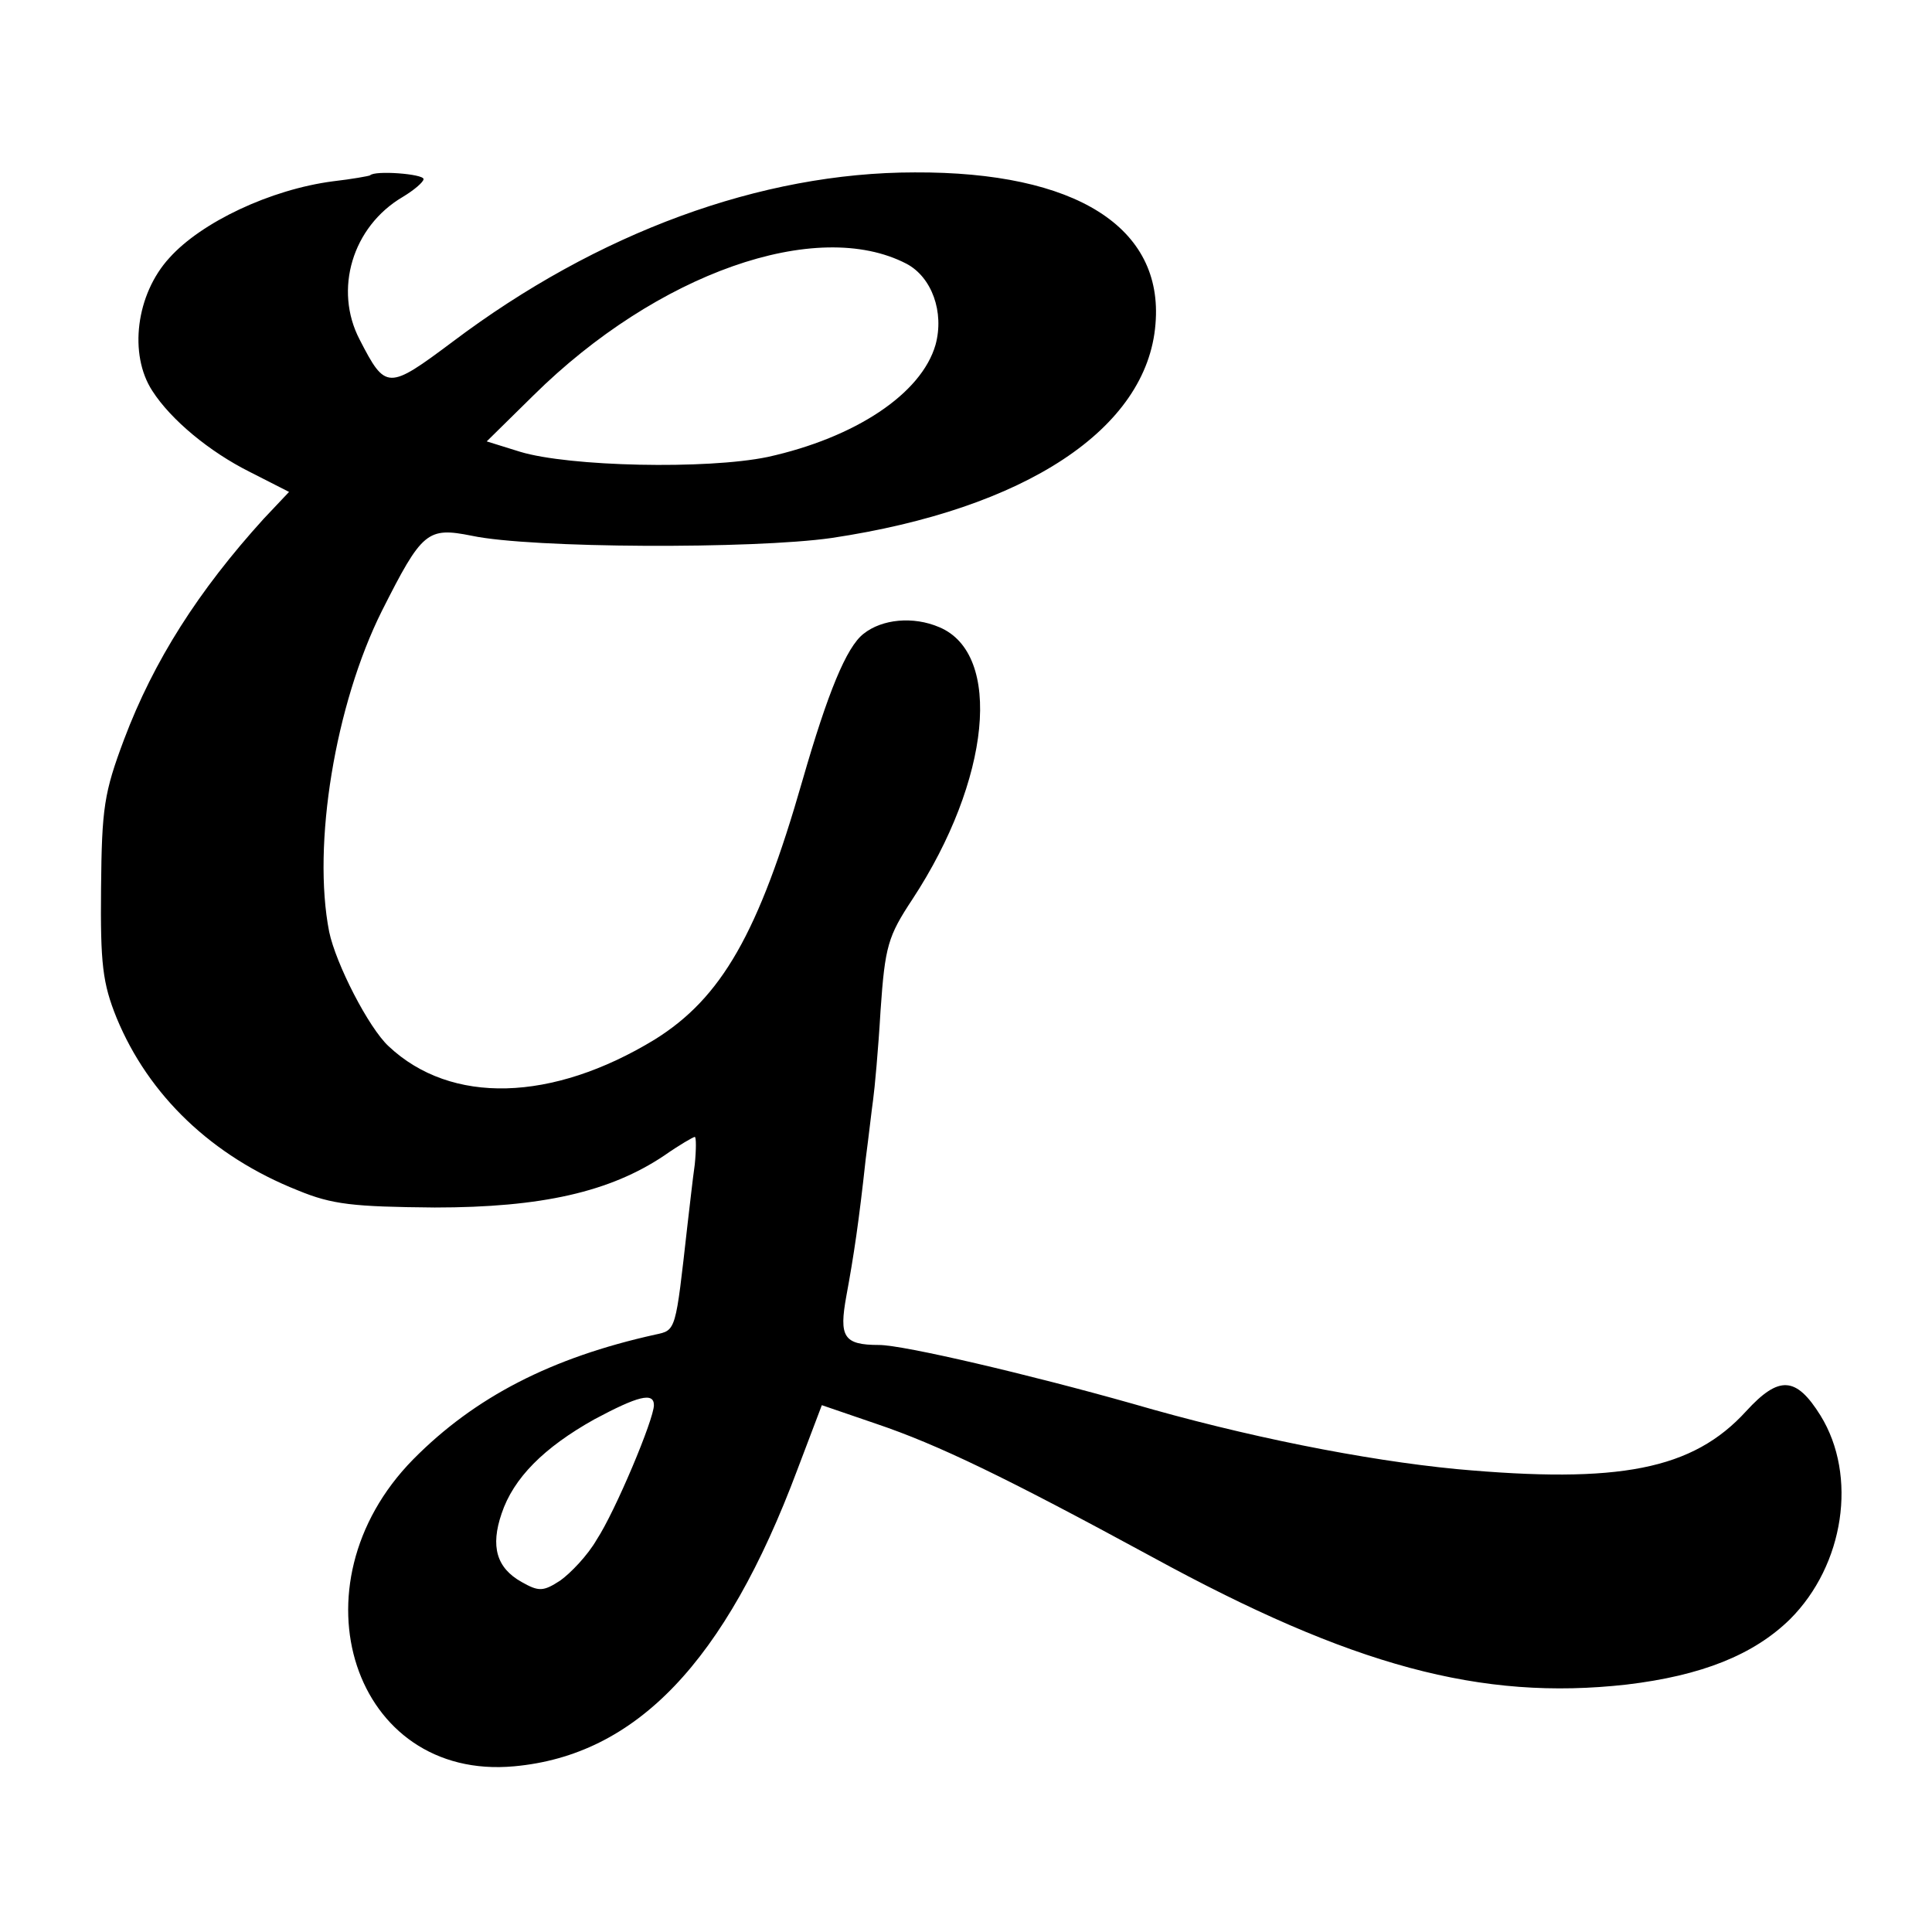 <?xml version="1.0" standalone="no"?>
<!DOCTYPE svg PUBLIC "-//W3C//DTD SVG 20010904//EN"
 "http://www.w3.org/TR/2001/REC-SVG-20010904/DTD/svg10.dtd">
<svg version="1.0" xmlns="http://www.w3.org/2000/svg"
 width="260pt" height="260pt" viewBox="0 0 260 260"
 preserveAspectRatio="xMidYMid meet">
<g transform="translate(0,260) scale(0.1,-0.1)"
fill="#000000" stroke="none">
<path d="M498 2364 c-2 -1 -24 -5 -50 -8 -84 -11 -177 -55 -220 -103 -45 -49
-55 -130 -23 -179 25 -39 77 -82 131 -109 l53 -27 -34 -36 c-88 -97 -148 -191
-188 -297 -27 -72 -30 -92 -31 -200 -1 -102 2 -128 21 -175 43 -104 128 -186
244 -232 46 -19 74 -22 184 -23 144 0 236 21 309 70 20 14 39 25 41 25 2 0 2
-17 0 -37 -3 -21 -7 -58 -10 -83 -16 -142 -15 -140 -43 -146 -140 -31 -243
-84 -326 -168 -167 -170 -80 -433 136 -413 164 15 284 140 381 399 l33 87 73
-25 c83 -28 174 -72 371 -179 269 -147 443 -194 639 -172 101 12 171 40 220
88 73 73 91 193 41 274 -33 53 -56 54 -100 6 -72 -79 -171 -98 -390 -78 -124
12 -285 44 -436 88 -138 39 -308 79 -341 79 -48 0 -54 11 -44 66 10 54 17 101
26 184 4 30 8 66 10 80 2 14 7 68 10 120 6 87 10 100 43 150 105 160 122 330
36 366 -35 15 -77 11 -102 -9 -23 -18 -48 -79 -82 -197 -59 -206 -109 -293
-199 -349 -138 -84 -274 -88 -358 -9 -27 25 -71 111 -80 154 -23 117 8 306 71
432 54 107 61 113 121 101 80 -17 379 -18 484 -3 261 39 425 147 436 288 11
130 -107 205 -324 204 -207 0 -427 -81 -622 -228 -87 -65 -90 -65 -125 3 -35
67 -10 152 58 192 15 9 28 20 28 24 0 7 -66 12 -72 5z m722 -119 c34 -18 51
-65 39 -109 -19 -66 -108 -125 -226 -151 -82 -17 -267 -13 -333 7 l-45 14 63
62 c166 164 381 240 502 177z m-340 -1536 c0 -19 -52 -143 -77 -181 -12 -21
-35 -45 -49 -55 -23 -15 -29 -15 -52 -2 -34 19 -42 48 -27 92 16 48 57 89 125
127 58 31 80 37 80 19z"/>
</g>
</svg>
